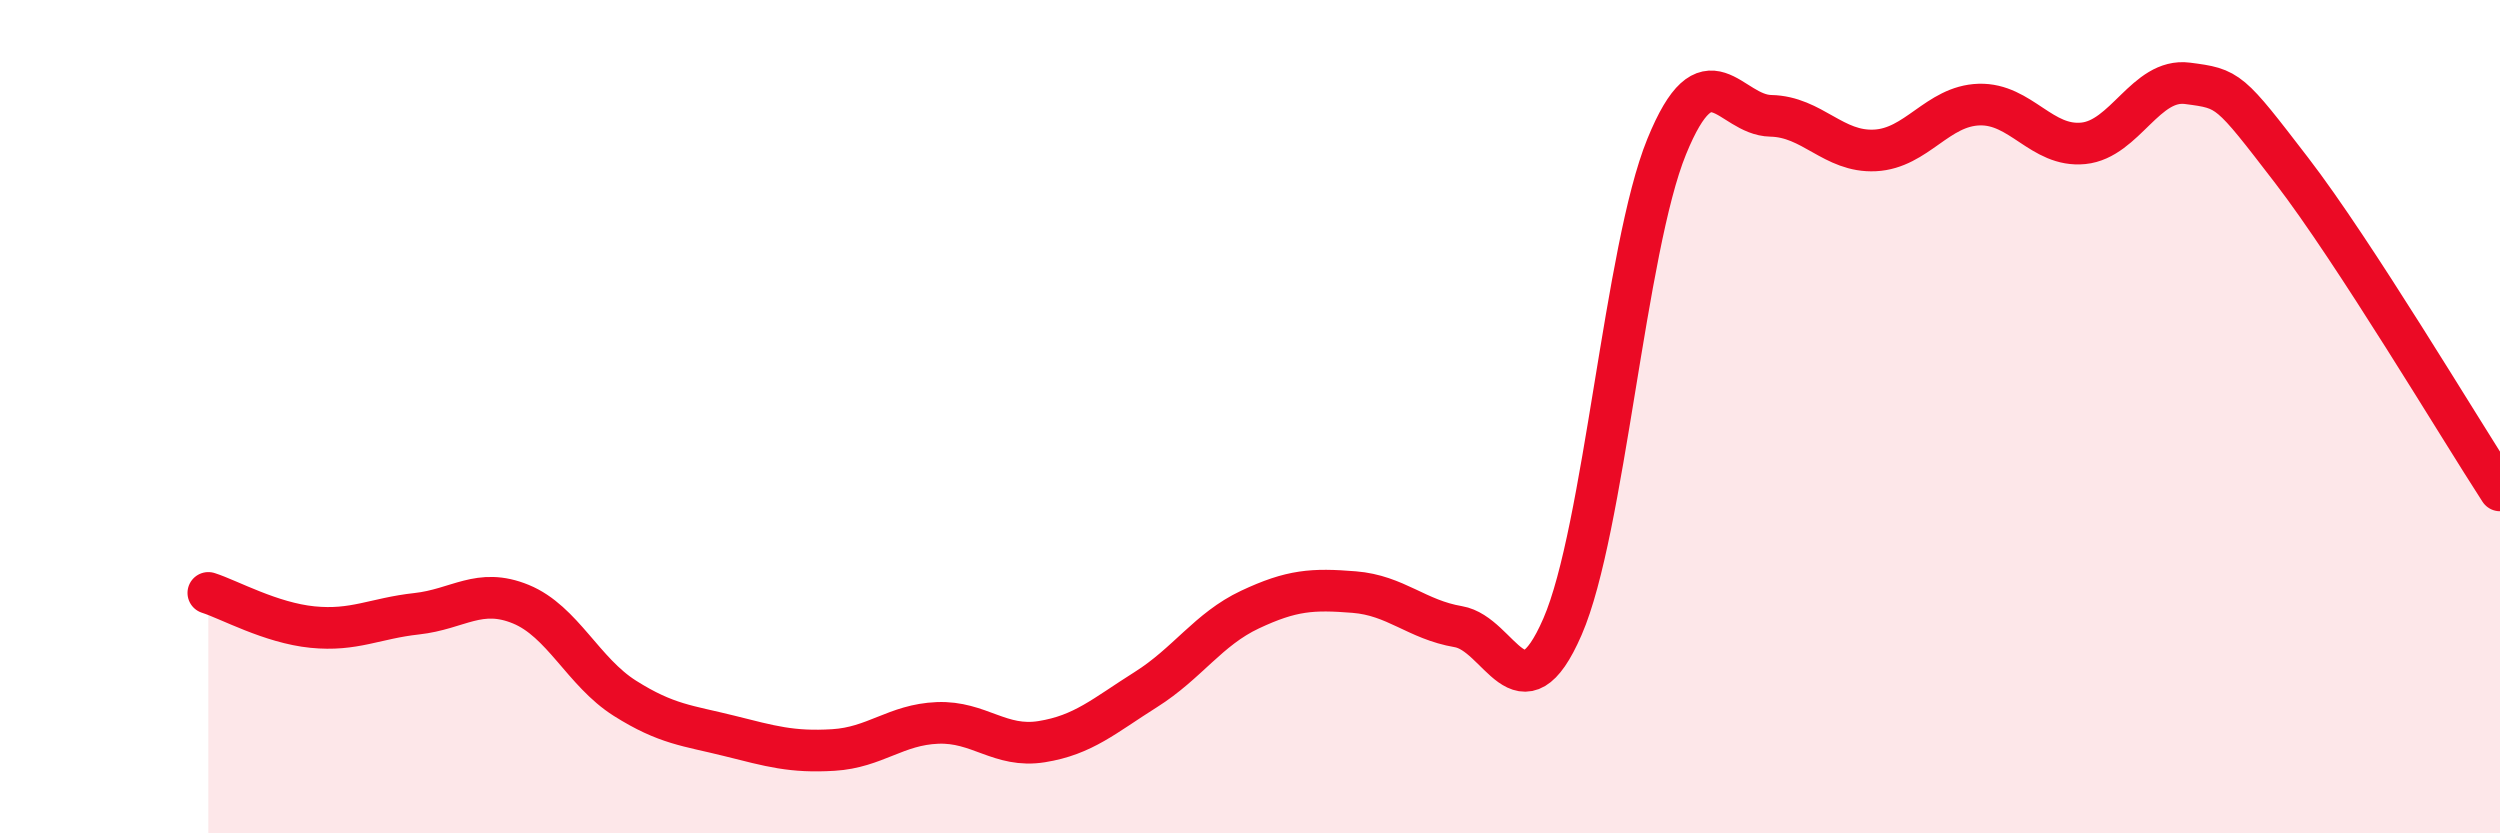 
    <svg width="60" height="20" viewBox="0 0 60 20" xmlns="http://www.w3.org/2000/svg">
      <path
        d="M 5,14.23 C 5.5,14.39 6.5,14.95 7.5,15.05 C 8.5,15.15 9,14.84 10,14.73 C 11,14.62 11.5,14.09 12.5,14.5 C 13.5,14.91 14,16.13 15,16.76 C 16,17.39 16.5,17.41 17.5,17.66 C 18.5,17.91 19,18.06 20,18 C 21,17.94 21.5,17.39 22.5,17.35 C 23.5,17.31 24,17.96 25,17.8 C 26,17.64 26.5,17.18 27.5,16.55 C 28.5,15.92 29,15.1 30,14.63 C 31,14.16 31.5,14.13 32.5,14.21 C 33.5,14.29 34,14.87 35,15.04 C 36,15.21 36.5,17.34 37.5,15.04 C 38.5,12.74 39,5.97 40,3.52 C 41,1.07 41.5,2.76 42.5,2.78 C 43.5,2.8 44,3.66 45,3.61 C 46,3.56 46.5,2.54 47.5,2.51 C 48.5,2.48 49,3.54 50,3.44 C 51,3.34 51.5,1.87 52.5,2 C 53.5,2.13 53.5,2.14 55,4.09 C 56.5,6.04 59,10.23 60,11.77L60 20L5 20Z"
        fill="#EB0A25"
        opacity="0.1"
        stroke-linecap="round"
        stroke-linejoin="round"
      />
      <path
        d="M 5,14.23 C 5.5,14.39 6.5,14.95 7.5,15.05 C 8.5,15.15 9,14.84 10,14.73 C 11,14.62 11.5,14.09 12.5,14.5 C 13.5,14.91 14,16.13 15,16.76 C 16,17.39 16.5,17.41 17.5,17.66 C 18.5,17.91 19,18.06 20,18 C 21,17.94 21.5,17.39 22.5,17.35 C 23.5,17.31 24,17.96 25,17.8 C 26,17.64 26.5,17.18 27.5,16.55 C 28.5,15.92 29,15.1 30,14.63 C 31,14.16 31.5,14.13 32.5,14.21 C 33.5,14.29 34,14.87 35,15.04 C 36,15.21 36.5,17.34 37.5,15.04 C 38.5,12.74 39,5.97 40,3.52 C 41,1.07 41.5,2.76 42.5,2.78 C 43.5,2.8 44,3.66 45,3.61 C 46,3.56 46.5,2.54 47.5,2.51 C 48.5,2.48 49,3.54 50,3.44 C 51,3.34 51.5,1.87 52.5,2 C 53.5,2.13 53.5,2.14 55,4.09 C 56.5,6.04 59,10.23 60,11.77"
        stroke="#EB0A25"
        stroke-width="1"
        fill="none"
        stroke-linecap="round"
        stroke-linejoin="round"
      />
    </svg>
  